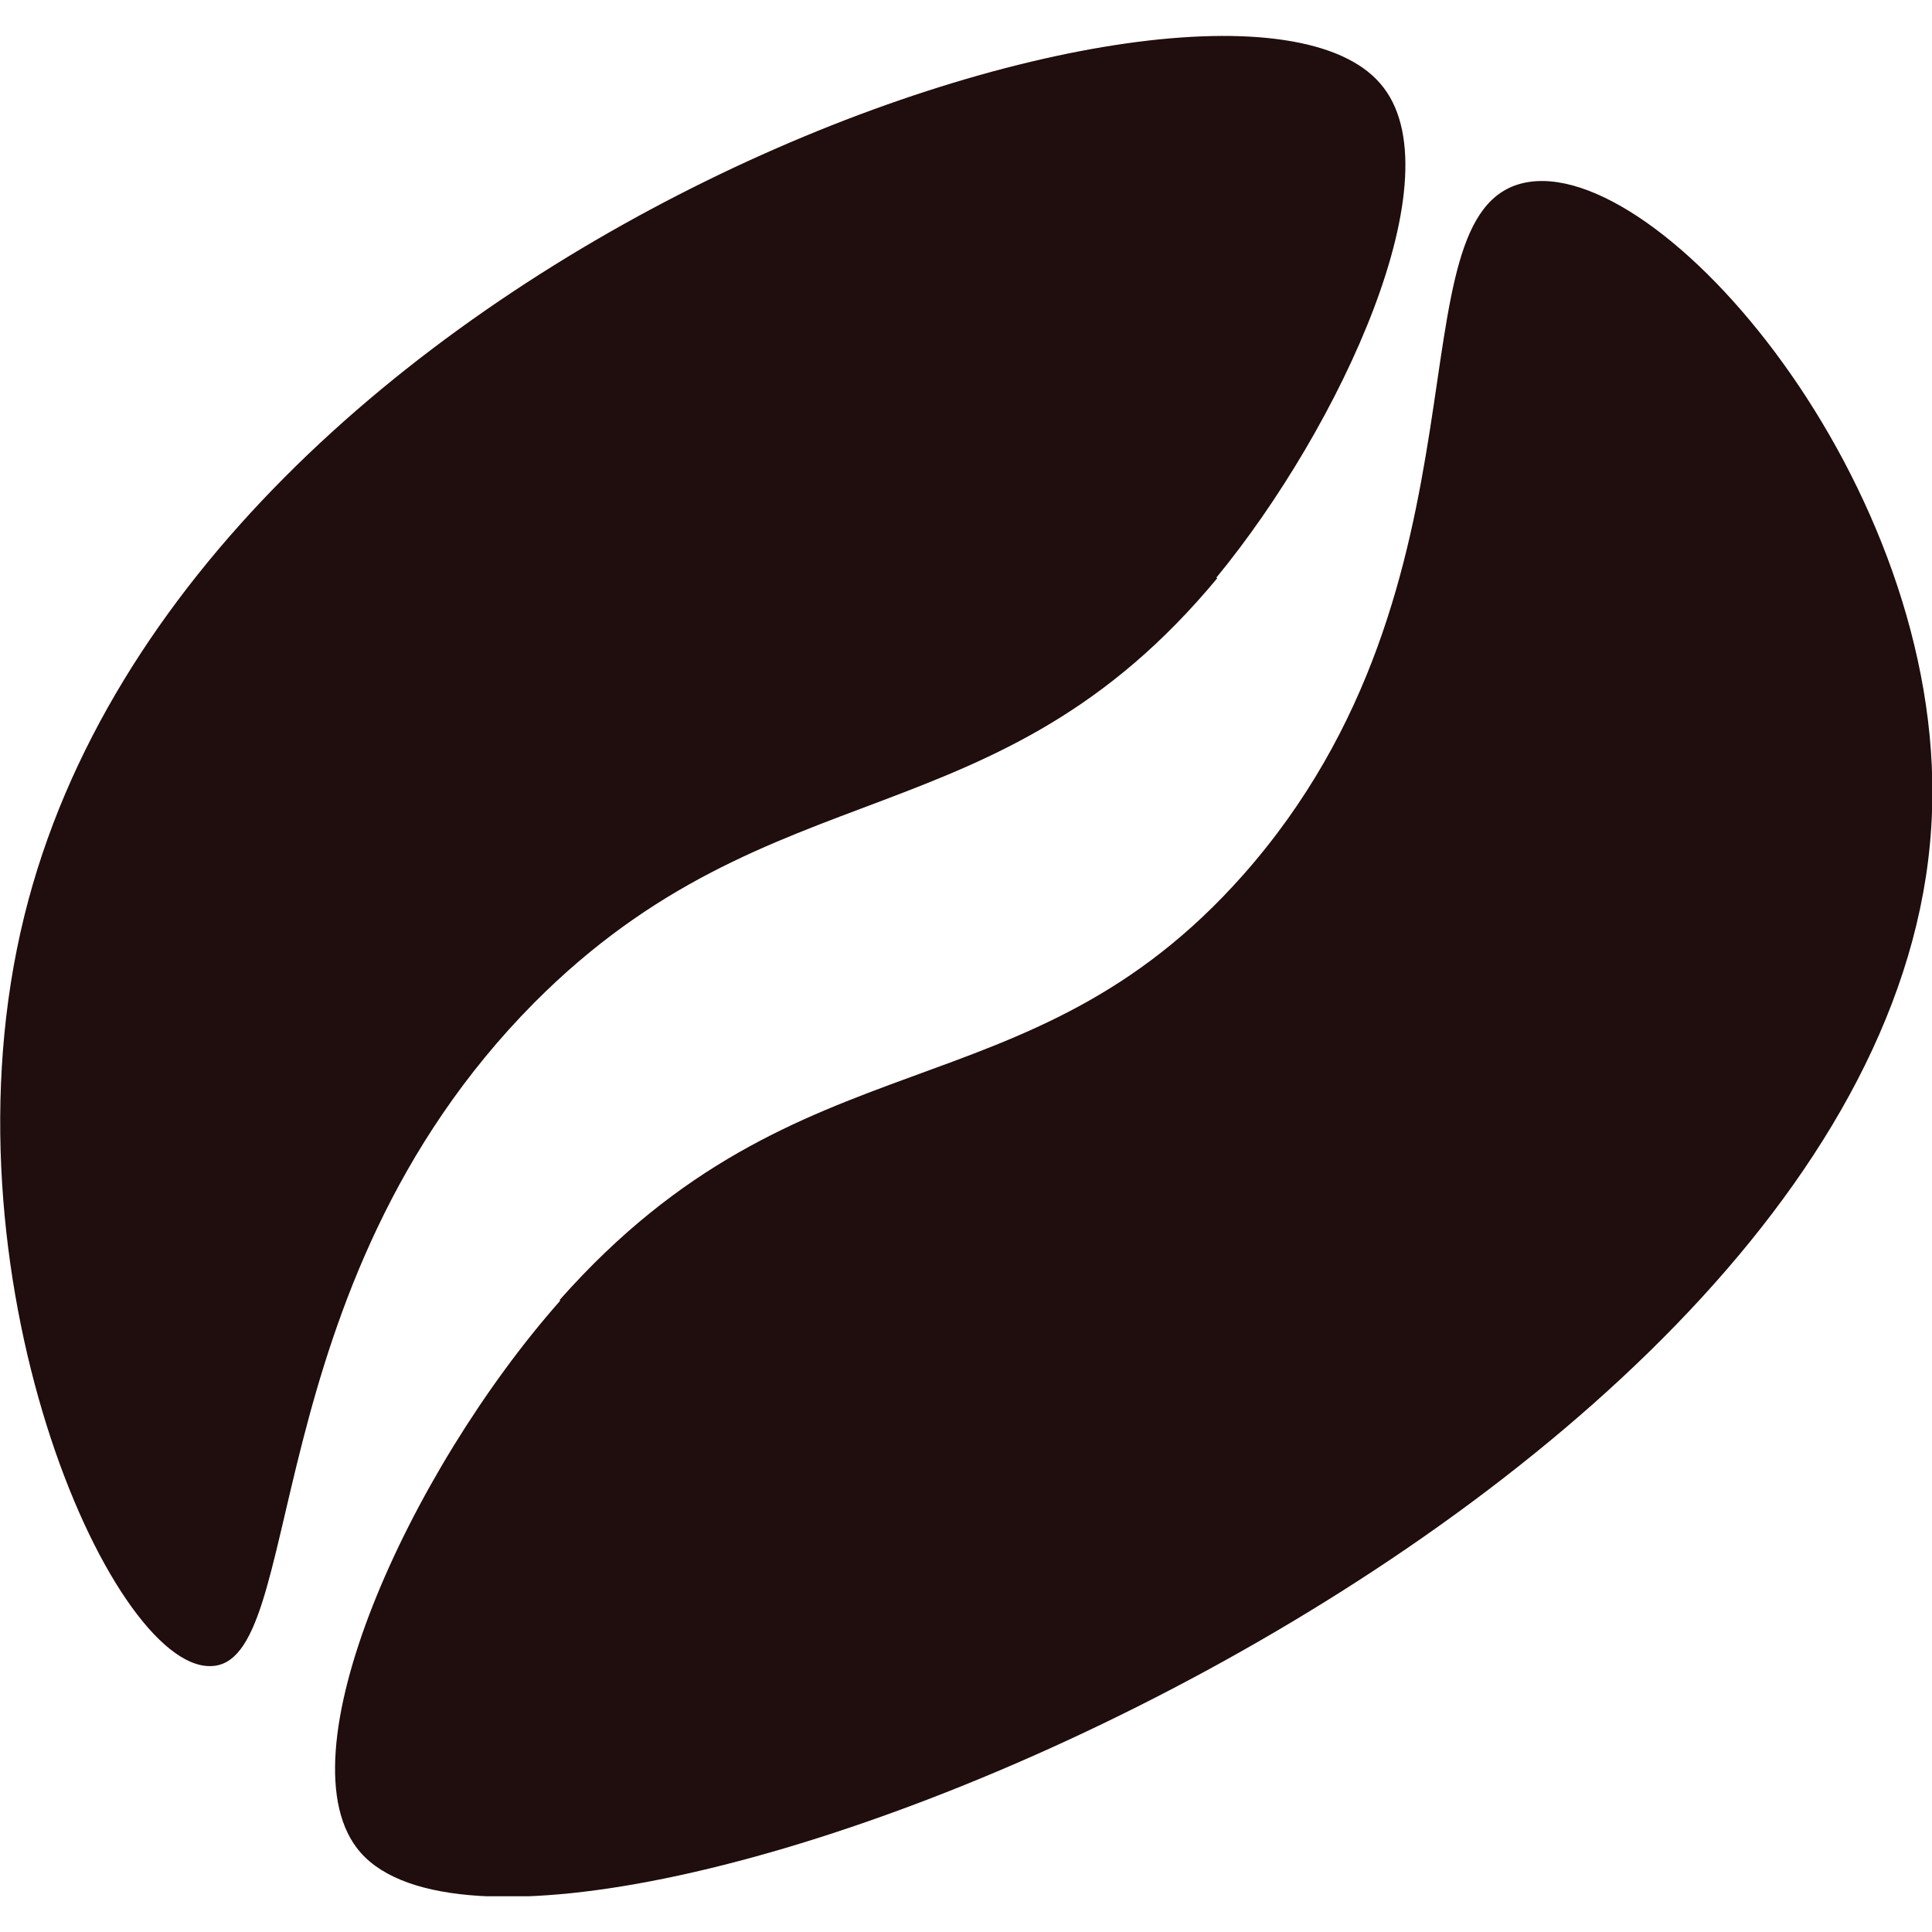 <svg width="27" height="27" viewBox="0 0 27 27" fill="none" xmlns="http://www.w3.org/2000/svg">
<g clip-path="url(#clip0_2_2845)">
<path d="M7.825 18.182C5.722 20.561 3.884 24.578 5.04 25.891C7.598 28.784 26.659 21.075 27 11.349C27.171 6.781 23.192 2.137 21.297 2.556C19.402 2.974 20.994 8.133 17.375 12.225C14.343 15.651 11.198 14.357 7.825 18.163V18.182Z" fill="#200D0D"/>
<path d="M16.996 8.076C18.72 5.982 20.387 2.423 19.288 1.166C17.128 -1.346 2.653 3.431 0.341 12.796C-0.891 17.783 1.535 23.303 2.937 23.284C4.301 23.284 3.505 18.011 7.465 14.014C10.8 10.664 13.926 11.806 17.015 8.076H16.996Z" fill="#200D0D"/>
</g>
<defs>
<clipPath id="clip0_2_2845">
<rect width="27" height="26" fill="white" transform="translate(0 0.5)"/>
</clipPath>
</defs>
</svg>
